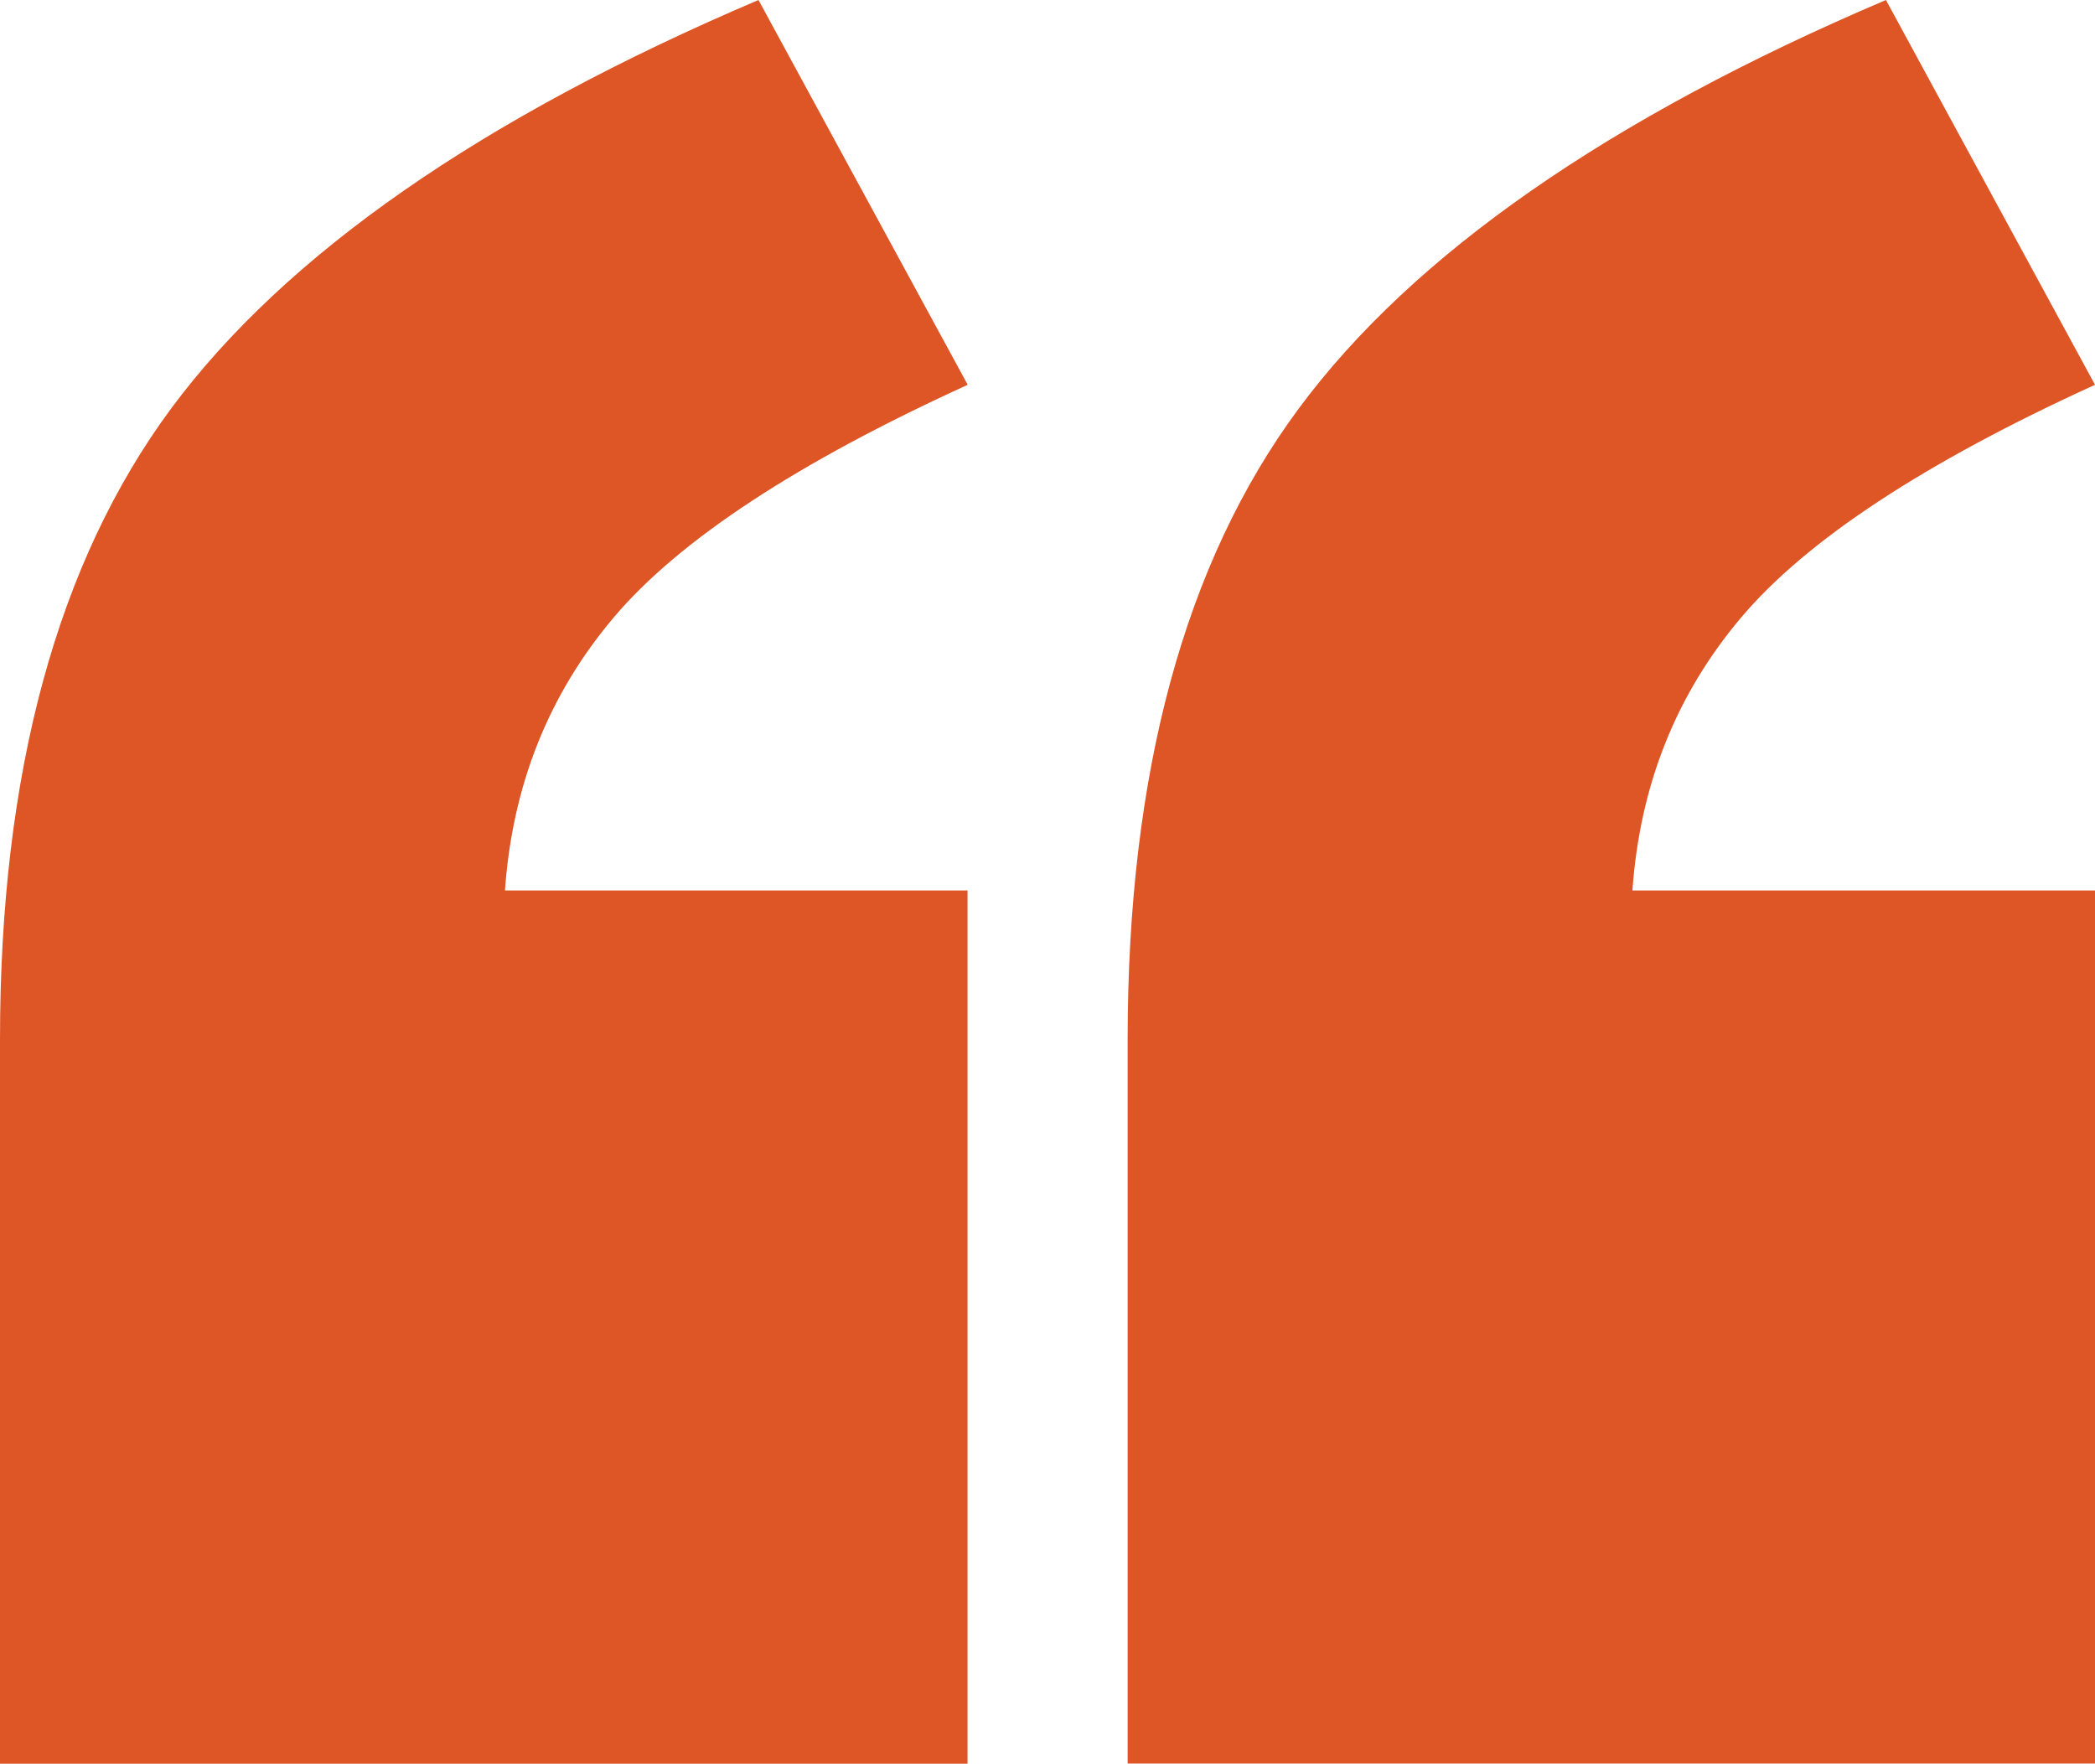 <?xml version="1.0" encoding="UTF-8"?>
<svg id="Layer_2" data-name="Layer 2" xmlns="http://www.w3.org/2000/svg" viewBox="0 0 120.65 101.57">
  <defs>
    <style>
      .cls-1 {
        fill: #de5526;
        stroke-width: 0px;
      }
    </style>
  </defs>
  <g id="Layer_1-2" data-name="Layer 1">
    <path class="cls-1" d="M120.65,51.28h-26.64c.43-6.06,2.52-11.3,6.28-15.74,3.76-4.44,10.54-8.9,20.36-13.38L108.61,0c-15.97,6.8-27.24,14.65-33.81,23.52-6.58,8.88-9.86,20.99-9.86,36.34v41.7h55.72v-50.29ZM55.72,51.28h-26.64c.43-6.06,2.52-11.3,6.28-15.74,3.76-4.44,10.55-8.9,20.37-13.38L43.68,0C27.71,6.8,16.44,14.65,9.86,23.52,3.29,32.4,0,44.52,0,59.87v41.7h55.72v-50.29Z"/>
  </g>
</svg>